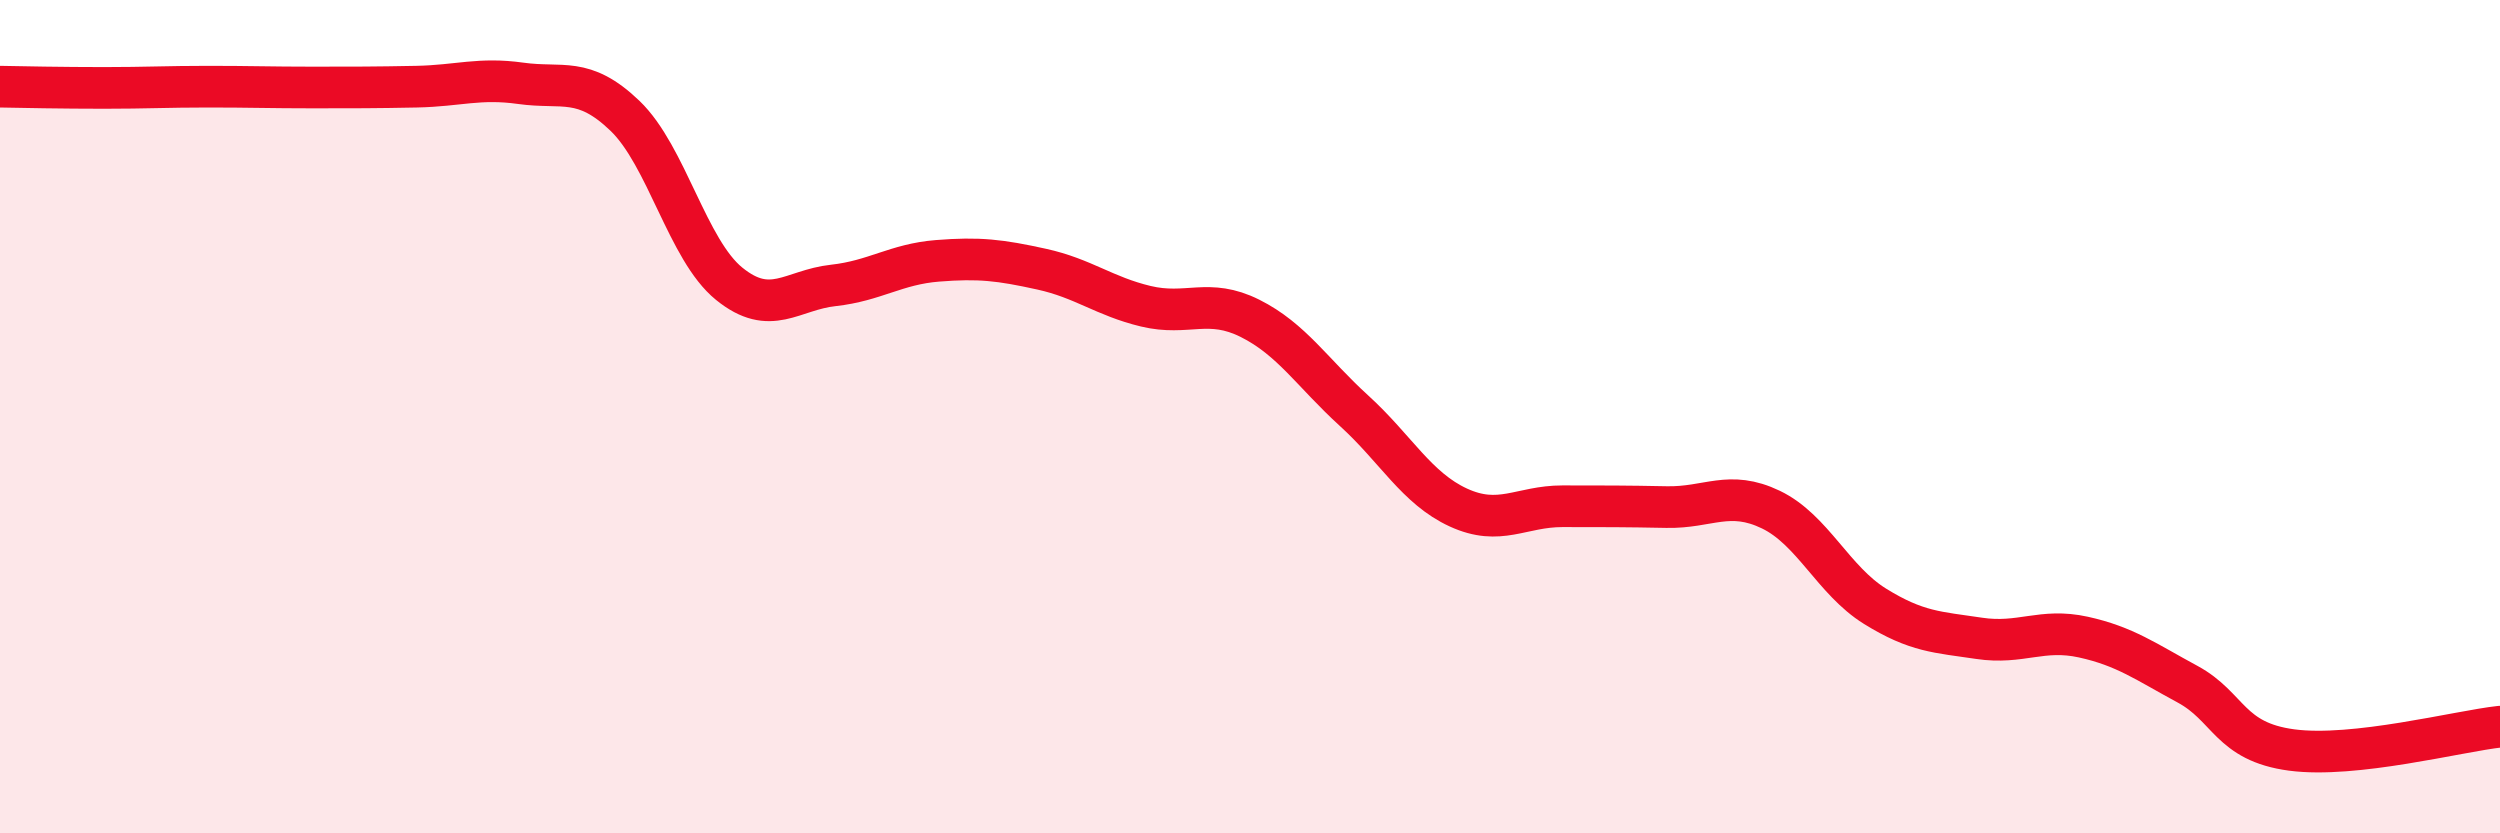 
    <svg width="60" height="20" viewBox="0 0 60 20" xmlns="http://www.w3.org/2000/svg">
      <path
        d="M 0,2.08 C 0.5,2.09 1.5,2.11 2.5,2.11 C 3.5,2.11 4,2.08 5,2.08 C 6,2.08 6.5,2.1 7.5,2.1 C 8.5,2.1 9,2.1 10,2.08 C 11,2.06 11.5,1.86 12.5,2 C 13.5,2.14 14,1.82 15,2.78 C 16,3.74 16.5,6 17.5,6.81 C 18.5,7.62 19,6.96 20,6.85 C 21,6.74 21.5,6.34 22.5,6.26 C 23.5,6.18 24,6.24 25,6.46 C 26,6.68 26.5,7.11 27.5,7.35 C 28.5,7.59 29,7.14 30,7.64 C 31,8.14 31.5,8.95 32.5,9.86 C 33.5,10.77 34,11.72 35,12.18 C 36,12.64 36.5,12.15 37.5,12.15 C 38.5,12.15 39,12.15 40,12.17 C 41,12.19 41.5,11.75 42.5,12.23 C 43.5,12.71 44,13.93 45,14.55 C 46,15.17 46.5,15.17 47.5,15.32 C 48.5,15.47 49,15.07 50,15.29 C 51,15.51 51.5,15.88 52.5,16.42 C 53.5,16.96 53.5,17.8 55,18 C 56.5,18.2 59,17.55 60,17.44L60 20L0 20Z"
        fill="#EB0A25"
        opacity="0.1"
        stroke-linecap="round"
        stroke-linejoin="round"
      />
      <path
        d="M 0,2.08 C 0.5,2.09 1.5,2.11 2.5,2.11 C 3.5,2.11 4,2.08 5,2.08 C 6,2.08 6.5,2.1 7.5,2.1 C 8.5,2.1 9,2.1 10,2.08 C 11,2.06 11.5,1.86 12.5,2 C 13.5,2.14 14,1.82 15,2.78 C 16,3.74 16.5,6 17.5,6.81 C 18.5,7.62 19,6.96 20,6.85 C 21,6.74 21.5,6.34 22.5,6.26 C 23.5,6.18 24,6.24 25,6.46 C 26,6.68 26.5,7.11 27.5,7.35 C 28.5,7.59 29,7.14 30,7.64 C 31,8.14 31.5,8.95 32.5,9.86 C 33.5,10.77 34,11.72 35,12.18 C 36,12.64 36.5,12.15 37.5,12.15 C 38.5,12.15 39,12.15 40,12.17 C 41,12.19 41.5,11.75 42.5,12.23 C 43.5,12.71 44,13.93 45,14.55 C 46,15.17 46.5,15.17 47.5,15.32 C 48.5,15.47 49,15.07 50,15.29 C 51,15.51 51.5,15.88 52.5,16.42 C 53.5,16.96 53.5,17.8 55,18 C 56.5,18.2 59,17.55 60,17.44"
        stroke="#EB0A25"
        stroke-width="1"
        fill="none"
        stroke-linecap="round"
        stroke-linejoin="round"
      />
    </svg>
  